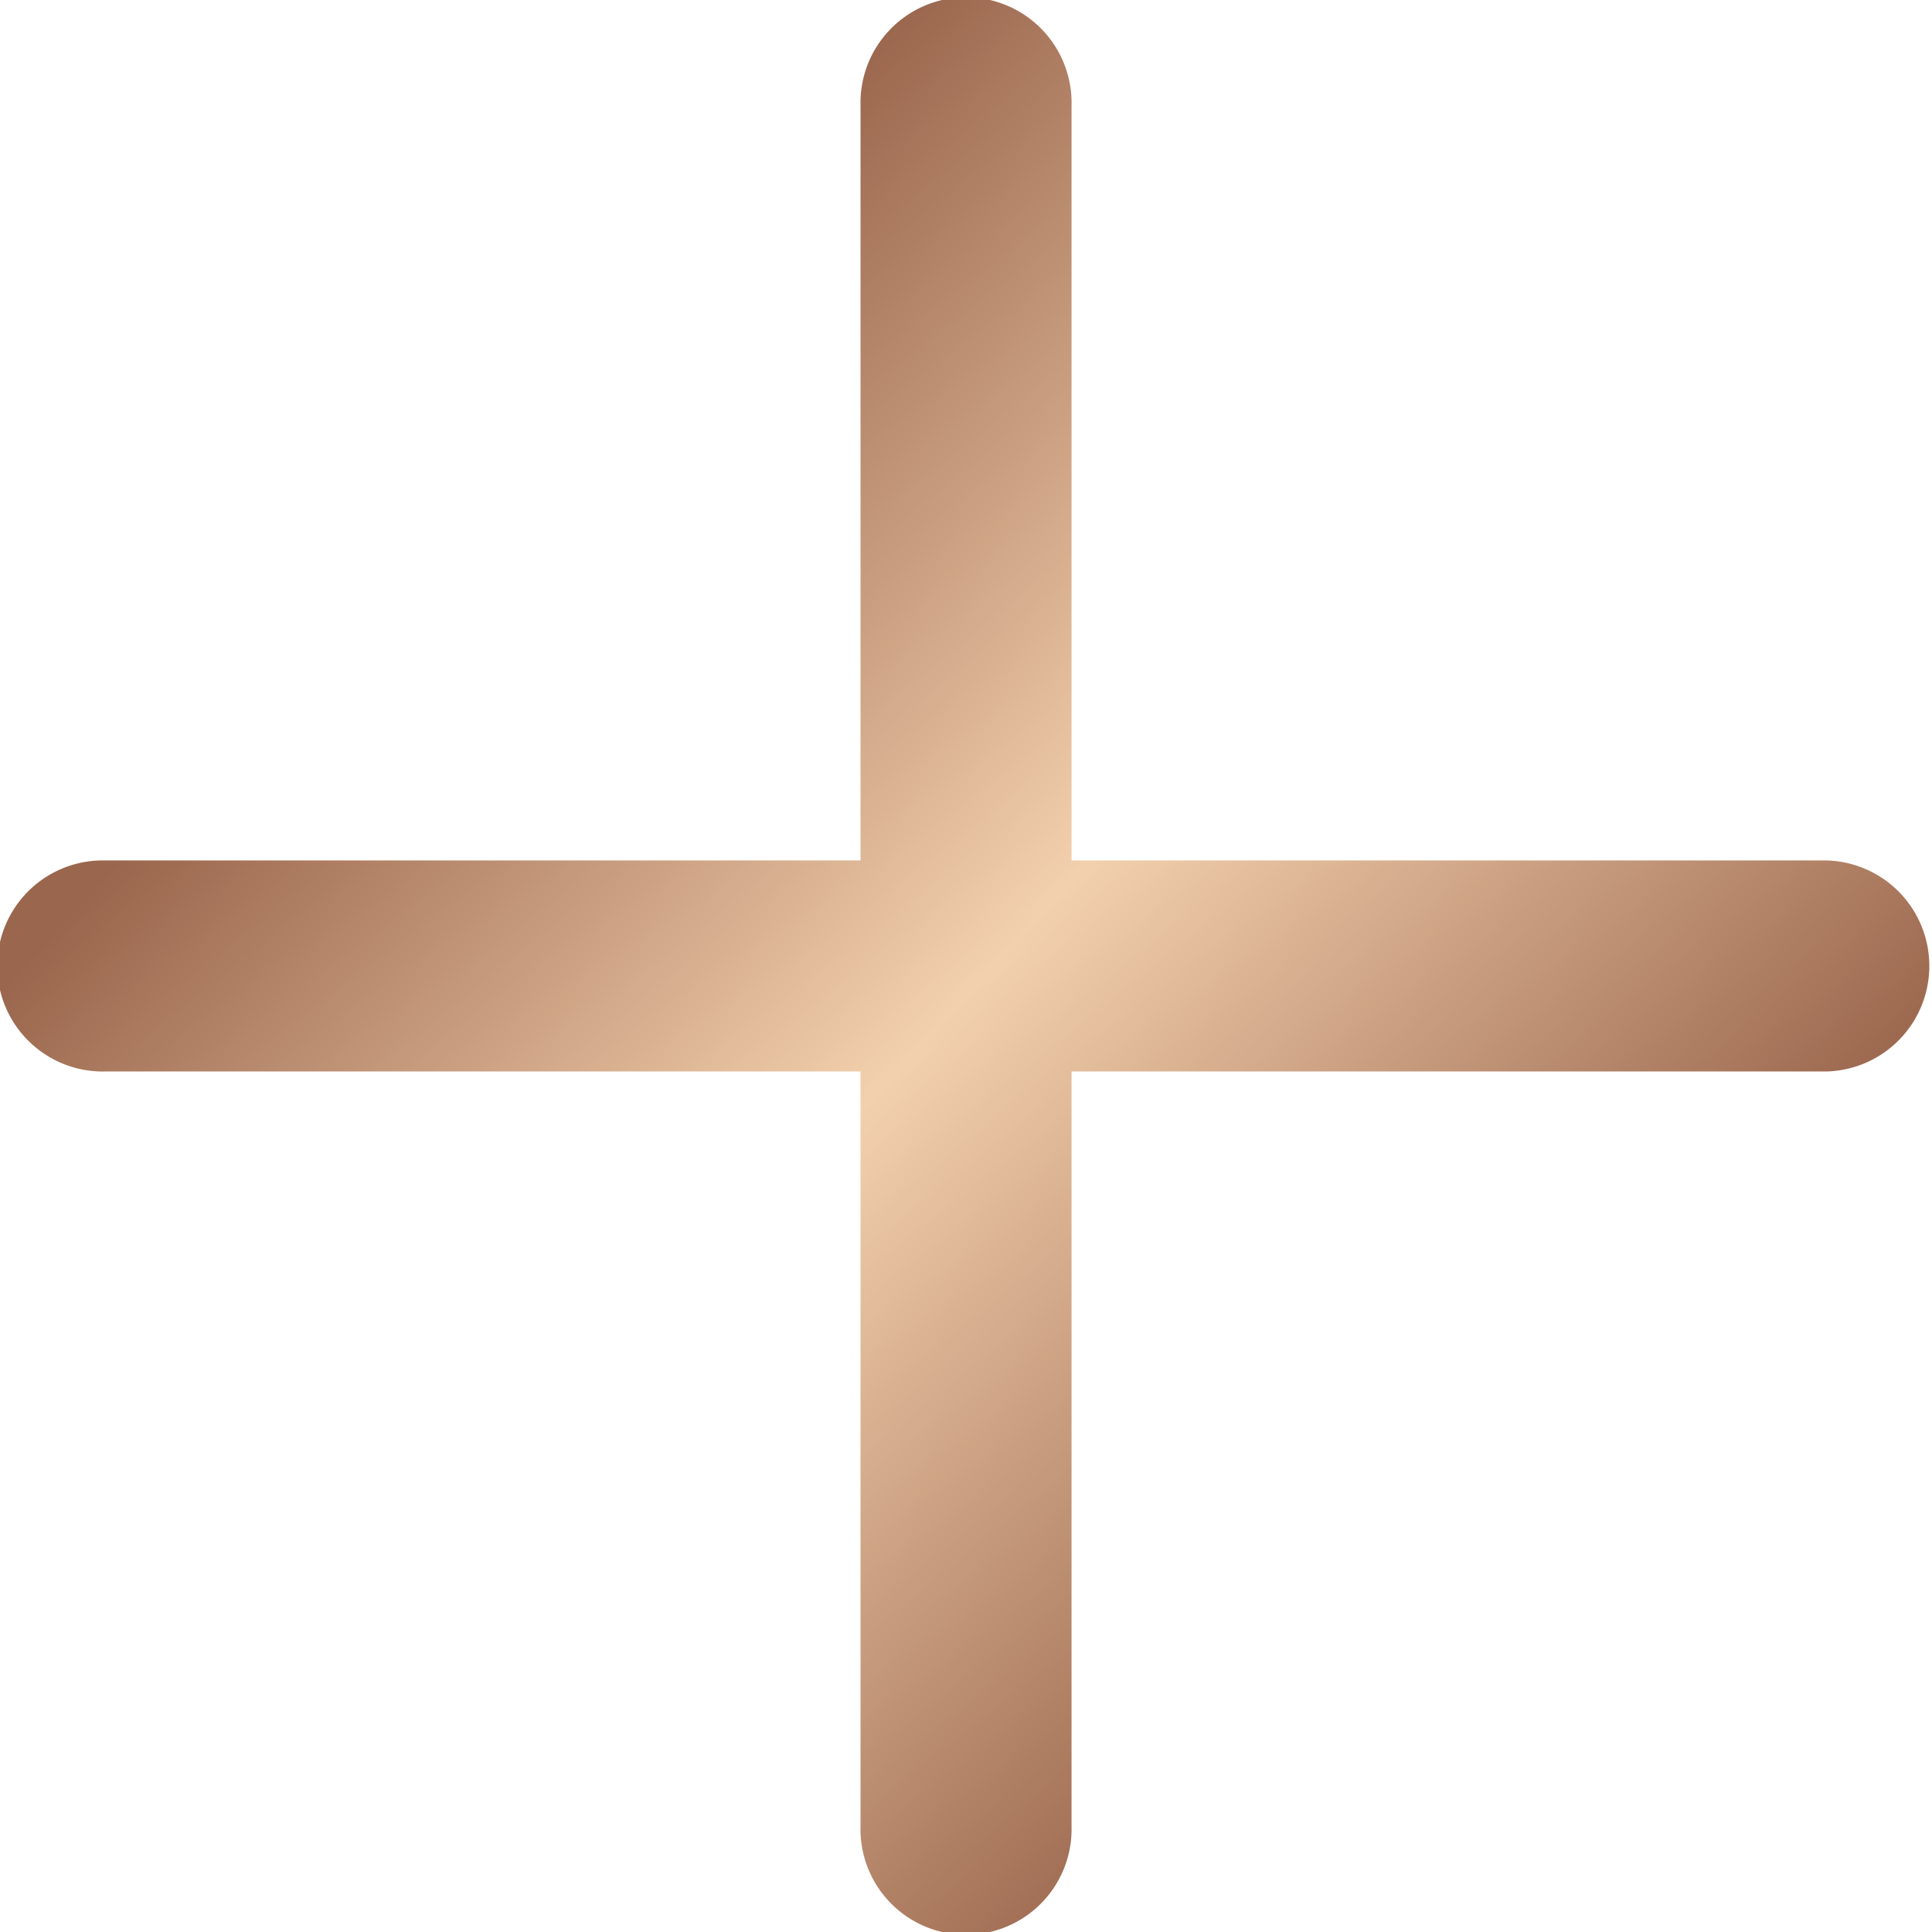 <svg xmlns="http://www.w3.org/2000/svg" xmlns:xlink="http://www.w3.org/1999/xlink" width="27" height="27" viewBox="0 0 27 27"><defs><linearGradient id="a" x1="0.785" y1="0.766" x2="0.234" y2="0.262" gradientUnits="objectBoundingBox"><stop offset="0" stop-color="#9a664d"></stop><stop offset="0.507" stop-color="#f3d0ad"></stop><stop offset="1" stop-color="#9a664d"></stop></linearGradient></defs><path d="M12.026,25.525V14.974H1.475a1.475,1.475,0,1,1,0-2.949H12.026V1.475a1.475,1.475,0,1,1,2.949,0v10.55H25.526a1.475,1.475,0,0,1,0,2.949H14.975V25.525a1.475,1.475,0,1,1-2.949,0Z" fill="url(#a)"></path></svg>